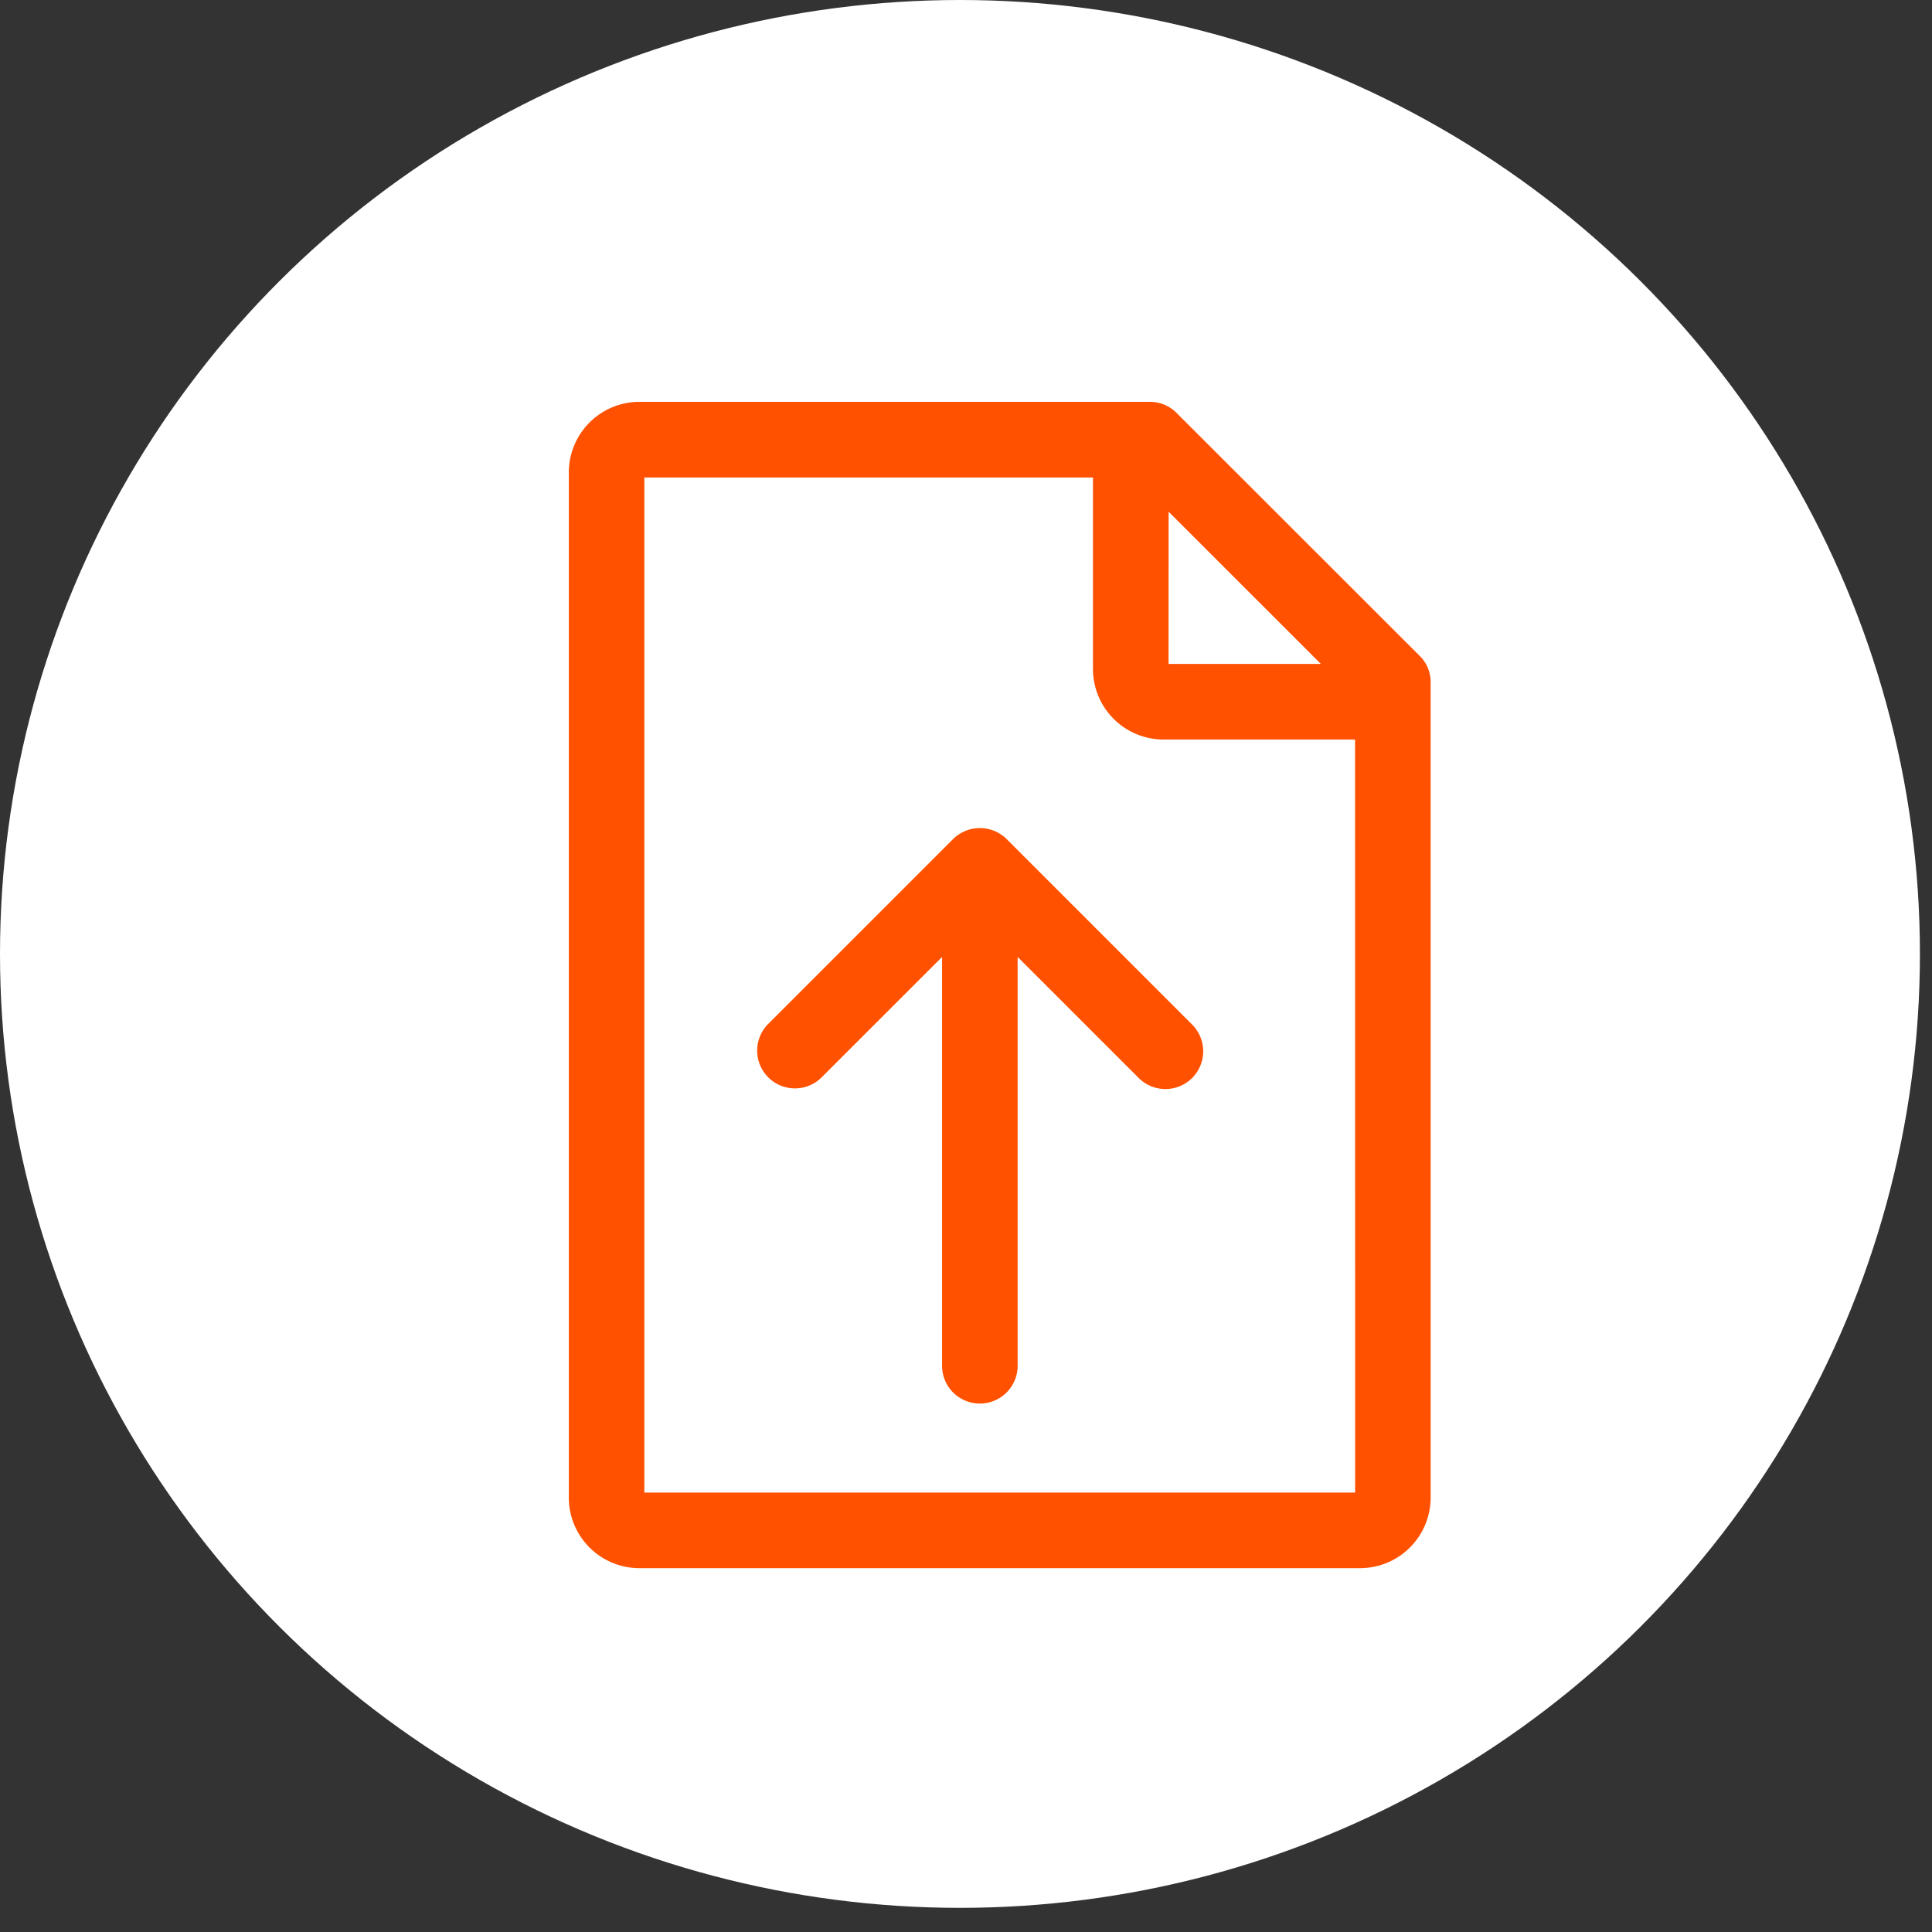<svg height="160" viewBox="0 0 160 160" width="160" xmlns="http://www.w3.org/2000/svg"><rect x="0" y="0" width="160" height="160" fill="#333333" stroke="none"/><ellipse cx="79.5" cy="79" fill="#fff" rx="79.5" ry="79"/><g fill="#ff5100"><path d="m993.416 1558.031a3.038 3.038 0 0 0 -.98-2.153l-20.1-20.088a3.1 3.1 0 0 0 -2.169-.878h-42.28a5.852 5.852 0 0 0 -5.842 5.848v84.9a5.848 5.848 0 0 0 5.842 5.842h59.688a5.849 5.849 0 0 0 5.843-5.842zm-21.7-14.022 12.611 12.609h-12.616zm15.447 81.235h-58.863v-84.068h37.153v15.859a5.849 5.849 0 0 0 5.842 5.844h15.863z" transform="translate(-874.938 -1501.634)"/><path d="m952.7 1562.528a3.155 3.155 0 0 0 -2.213.9l-15.35 15.35a3.129 3.129 0 0 0 4.424 4.425l10.008-10.005v33.914a3.129 3.129 0 0 0 6.257 0v-33.914l10.008 10.005a3.128 3.128 0 1 0 4.424-4.423l-15.358-15.36a3.142 3.142 0 0 0 -2.2-.892z" transform="translate(-871.55 -1493.948)"/></g></svg>